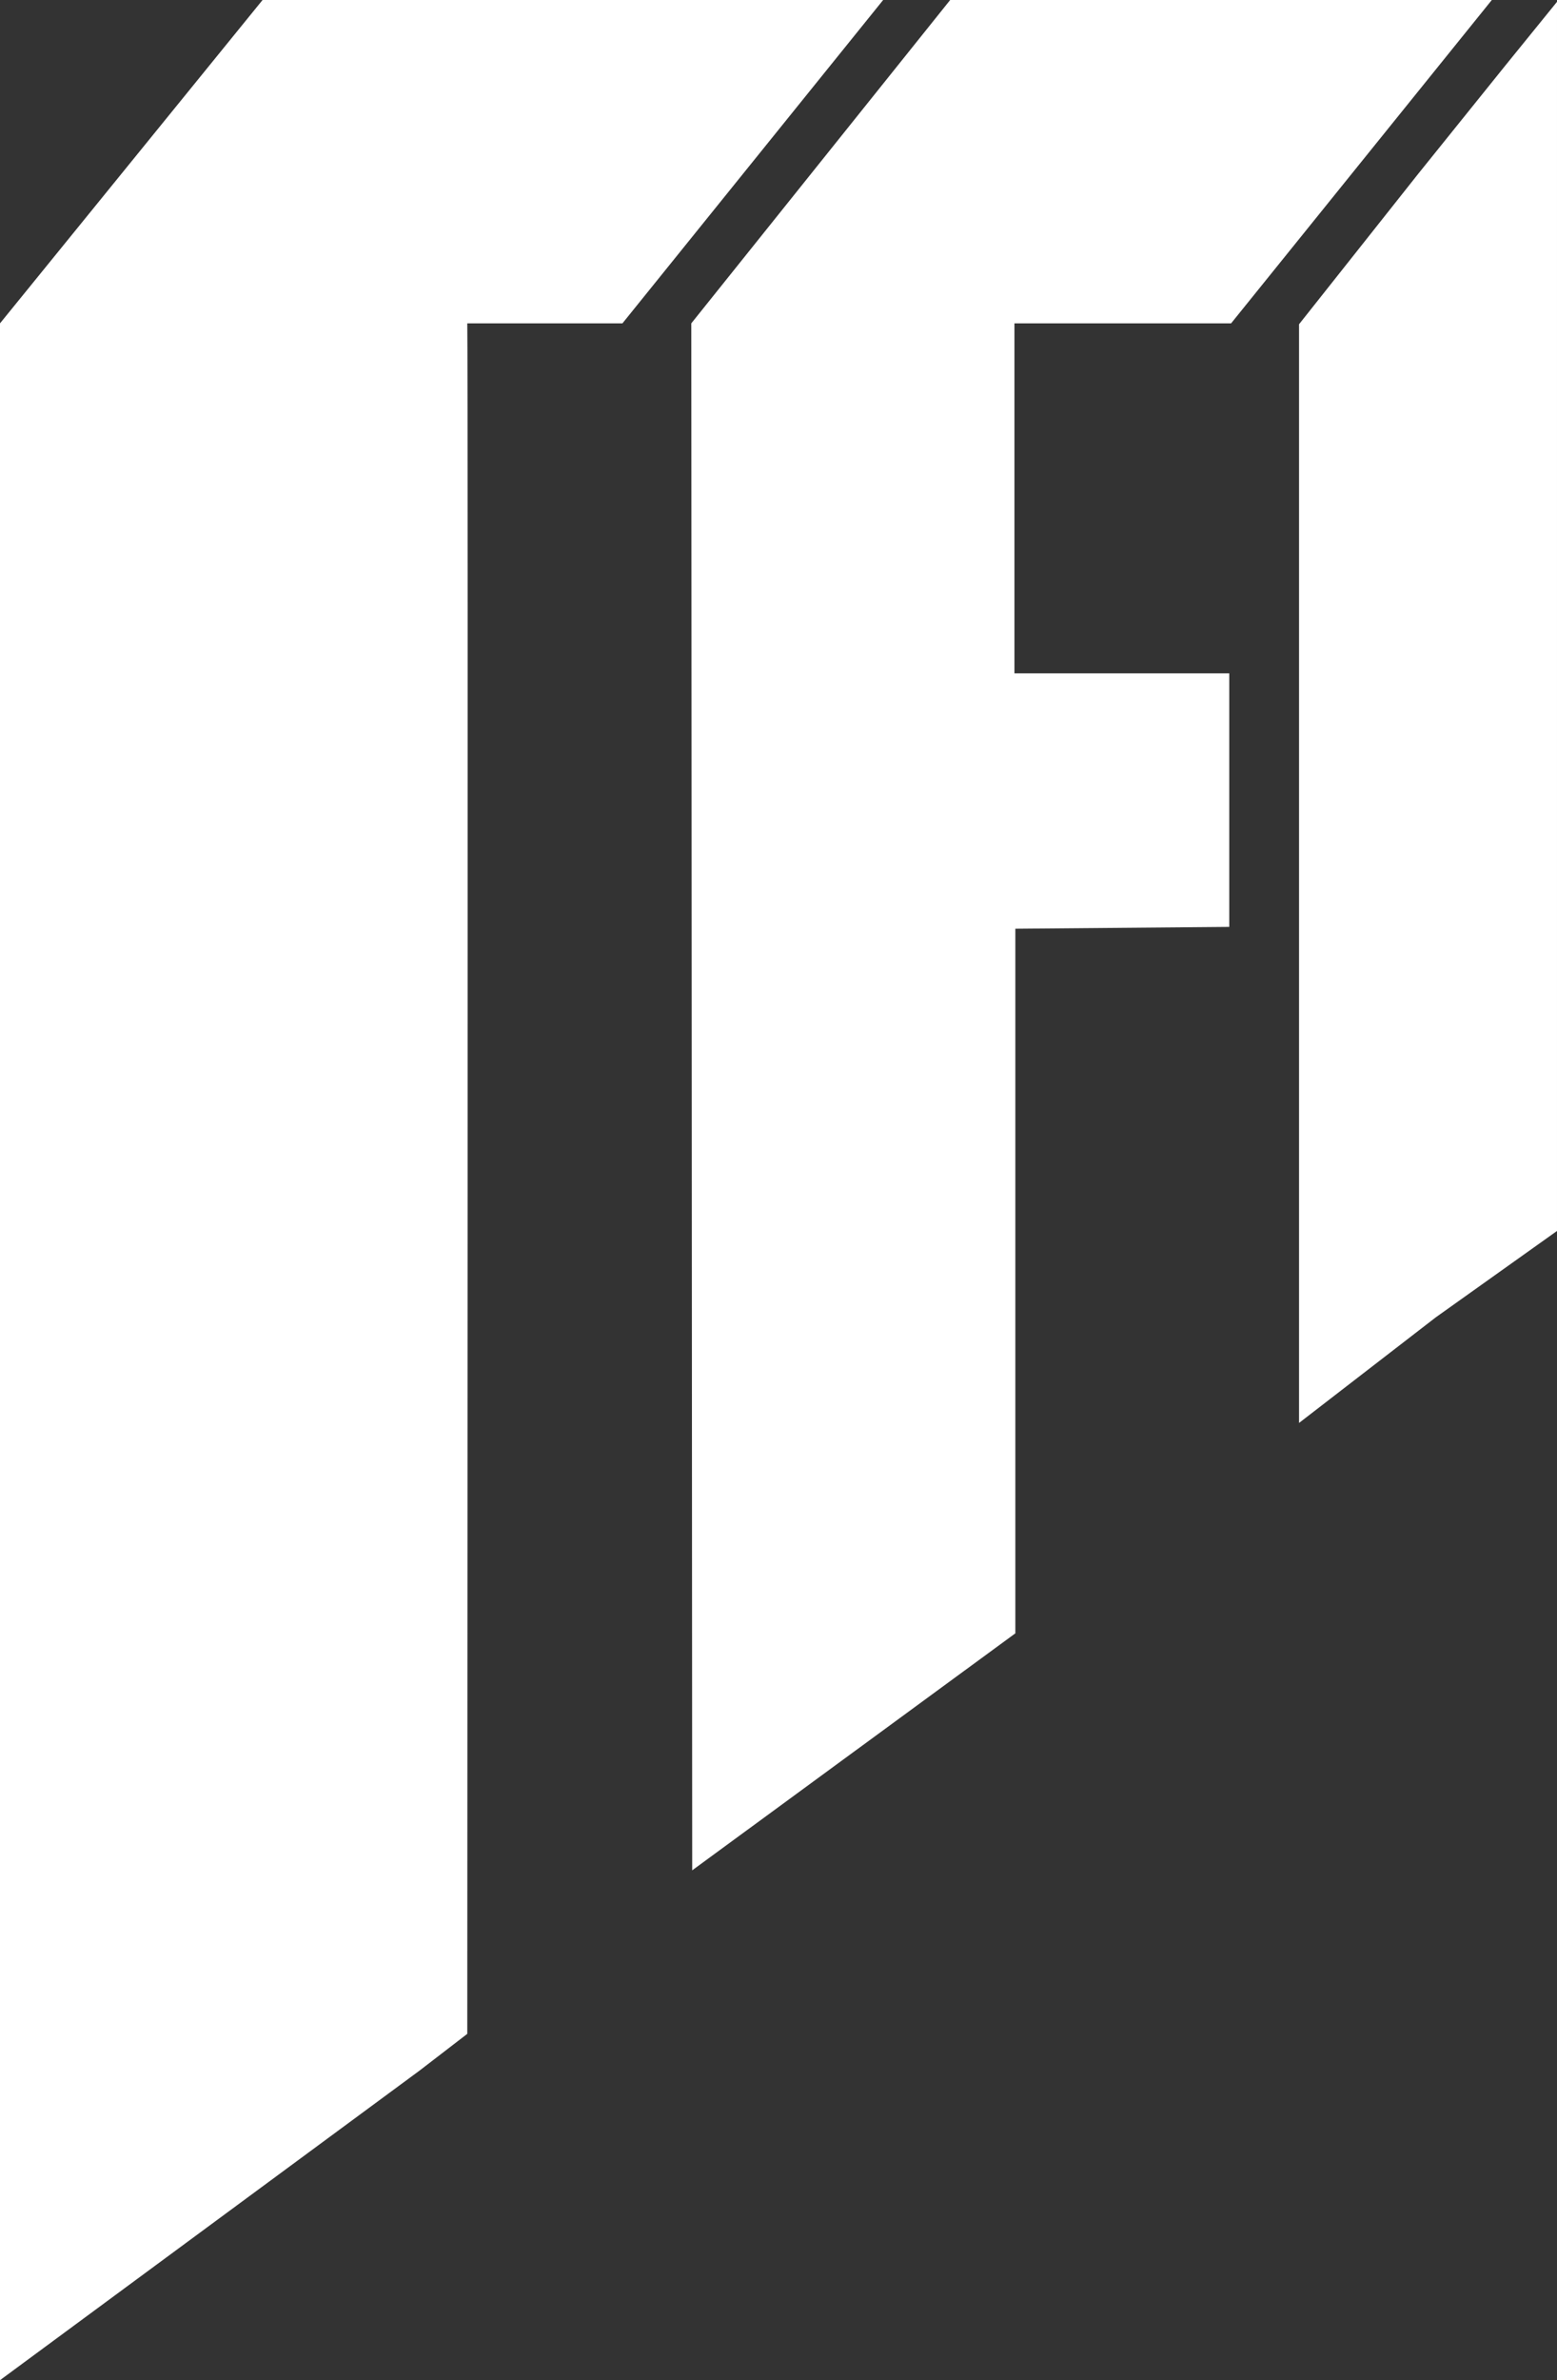 <?xml version="1.0" encoding="UTF-8"?> <!-- Generator: Adobe Illustrator 24.0.3, SVG Export Plug-In . SVG Version: 6.00 Build 0) --> <svg xmlns="http://www.w3.org/2000/svg" xmlns:xlink="http://www.w3.org/1999/xlink" id="Ebene_1" x="0px" y="0px" viewBox="0 0 169.6 259.1" style="enable-background:new 0 0 169.6 259.1;" xml:space="preserve"><rect x="0" y="0" width="169.6" height="259.1" fill="#333333" stroke="none"/> <style type="text/css"> .st0{fill:#FFFFFF;} </style> <g> <path class="st0" d="M67.8,35.2H50.9c0.1,5.1,0,186.2,0,186.2l-5.2,4L0,259.1V35.2L28.6,0H45h45.2h6L67.8,35.2z M133.9,100.9V73.3 h-15h-8.4c0-0.8,0-37.3,0-38.1h7.5h16.1L162.5,0h-43.4h-7.7h-7.9L75.3,35.2l0.1,168.4l35.2-25.8c0,0,0-75.9,0-76.7 M164,7.1 l-9.5,11.8l-13,16.4l0,119.6l14.9-11.5l13.2-9.4l0-133.8L164,7.1z"></path> </g> </svg> 